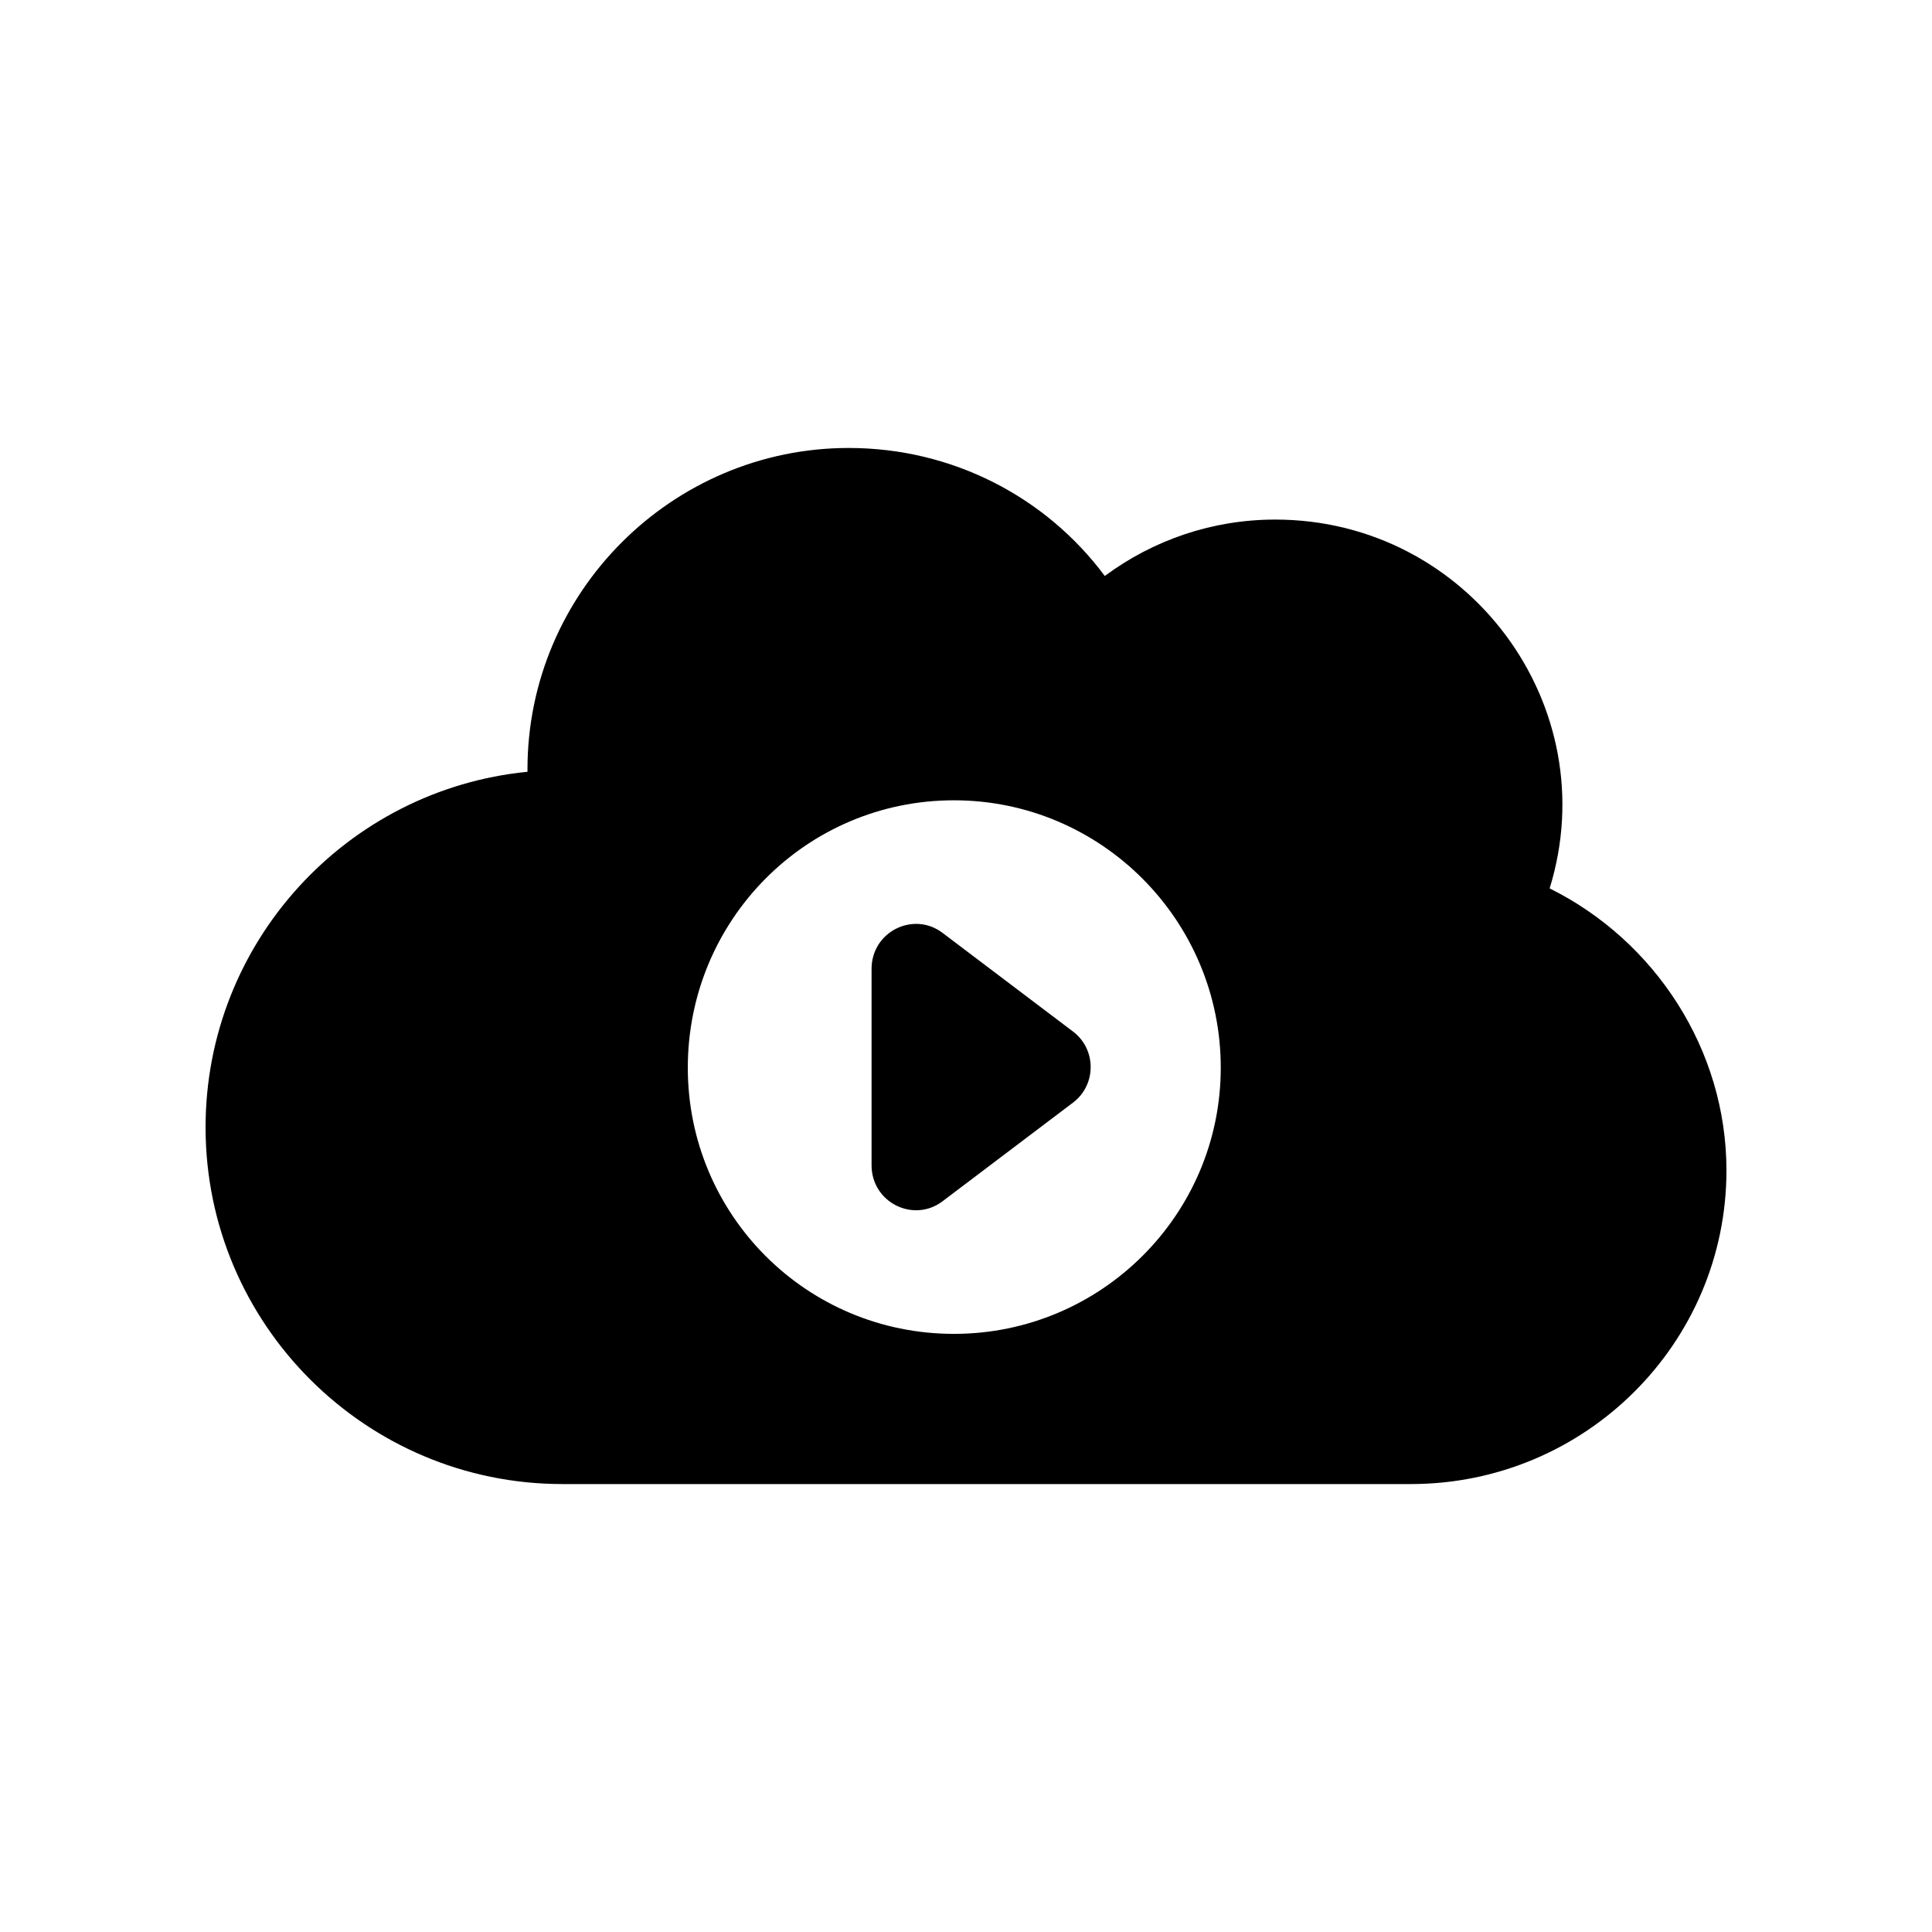 <?xml version="1.0" encoding="UTF-8"?>
<!-- Uploaded to: SVG Repo, www.svgrepo.com, Generator: SVG Repo Mixer Tools -->
<svg fill="#000000" width="800px" height="800px" version="1.1" viewBox="144 144 512 512" xmlns="http://www.w3.org/2000/svg">
 <g>
  <path d="m554.67 379.43c14.969-48.355-21.582-97.738-72.715-97.738-16.625 0-32.242 5.375-45.176 14.945-15.617-20.992-40.473-33.922-67.848-33.922-46.855 0-85.145 38.289-85.145 85.145v0.672c-47.859 4.703-85.309 45.172-85.309 94.211 0 52.227 42.488 94.547 94.547 94.547h224.87c46.184 0 83.633-37.281 83.633-83.129 0-31.906-18.809-60.789-46.855-74.73zm-157.86 118.06c-39.129 0-70.535-31.57-70.535-70.531 0-39.129 31.406-70.871 70.535-70.871 38.961 0 70.703 31.742 70.703 70.871-0.004 38.961-31.742 70.531-70.703 70.531z"/>
  <path d="m393.95 391.35c-7.727-6.047-18.977-0.504-18.977 9.406v52.059c0 9.91 11.25 15.449 18.977 9.406l34.426-26.031c6.215-4.703 6.215-14.105 0-18.809z"/>
 </g>
</svg>